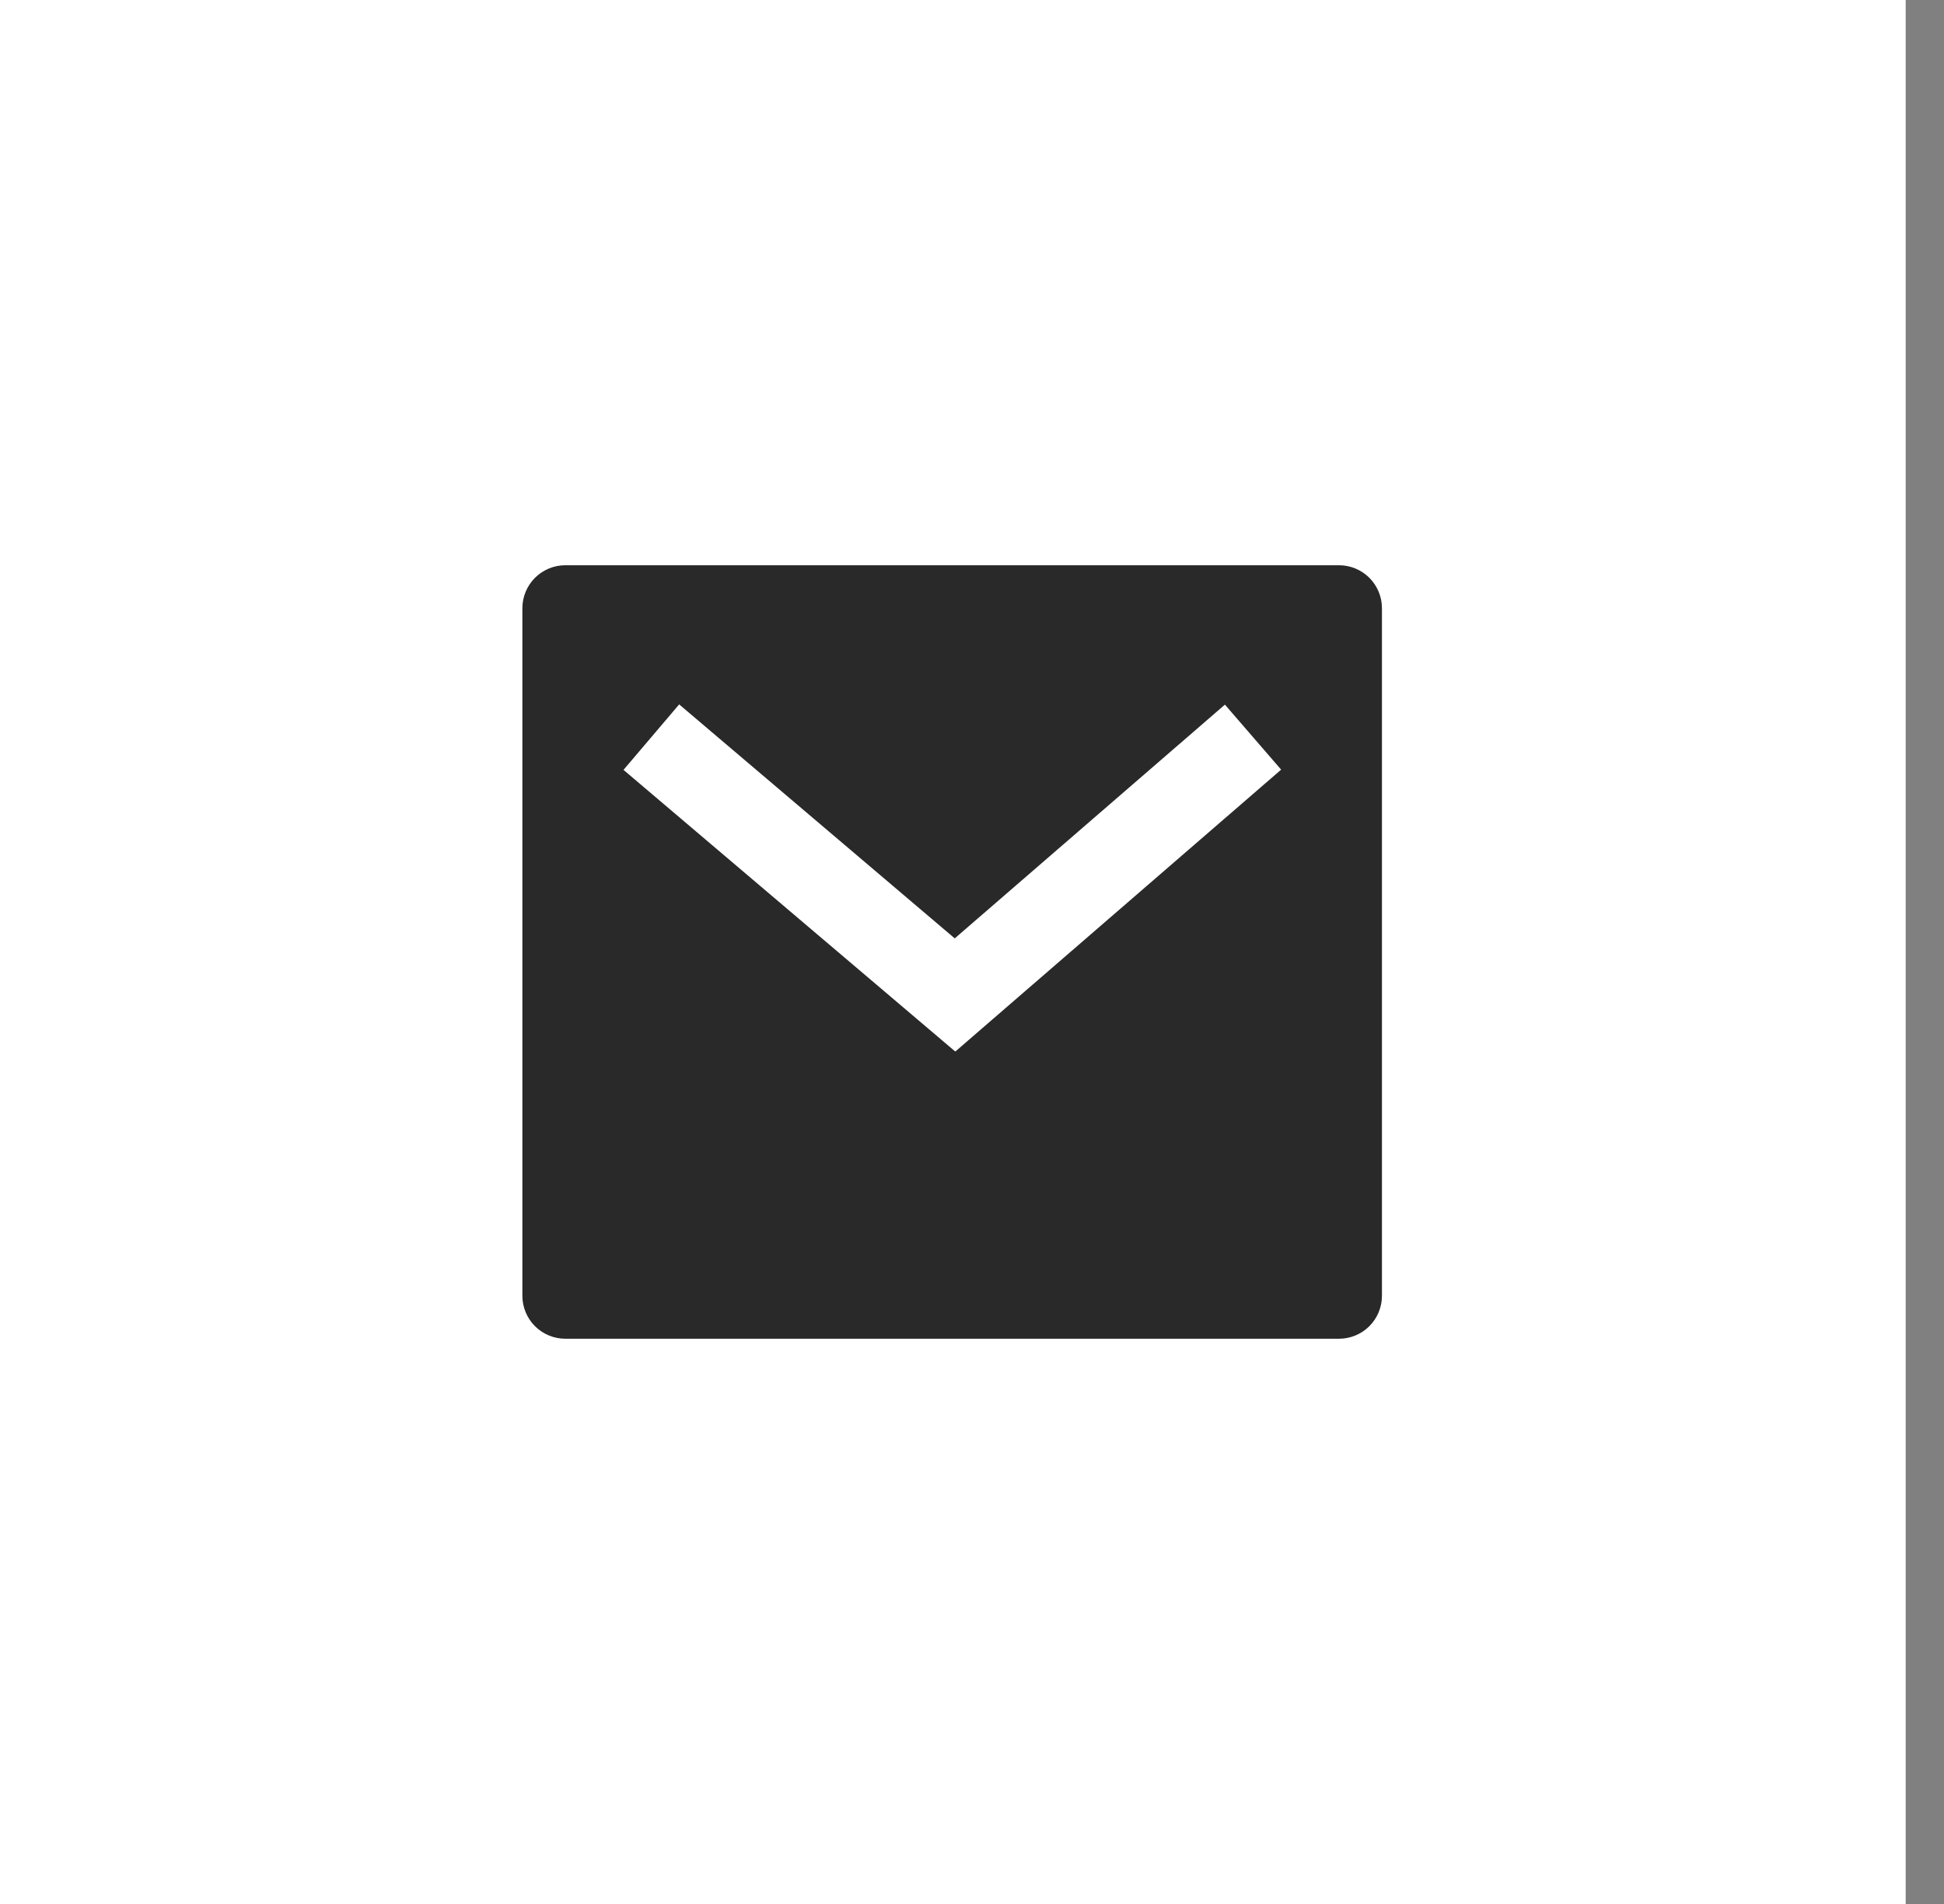 <svg width="49" height="48" viewBox="0 0 49 48" fill="none" xmlns="http://www.w3.org/2000/svg">
<rect x="0" y="0" width="49" height="48" fill="#808080" stroke="none"/>
<rect width="48.034" height="48" fill="white"/>
<g clip-path="url(#clip0_9_458)">
<path d="M14.25 14.25H33.75C34.037 14.25 34.313 14.364 34.516 14.567C34.719 14.771 34.833 15.046 34.833 15.333V32.667C34.833 32.954 34.719 33.23 34.516 33.433C34.313 33.636 34.037 33.75 33.75 33.75H14.25C13.963 33.75 13.687 33.636 13.484 33.433C13.281 33.23 13.167 32.954 13.167 32.667V15.333C13.167 15.046 13.281 14.771 13.484 14.567C13.687 14.364 13.963 14.25 14.25 14.25ZM24.065 23.657L17.119 17.758L15.716 19.409L24.079 26.51L32.292 19.403L30.875 17.764L24.065 23.657Z" fill="#292929"/>
</g>
<defs>
<clipPath id="clip0_9_458">
<rect width="26" height="26" fill="white" transform="translate(11 11)"/>
</clipPath>
</defs>
</svg>
